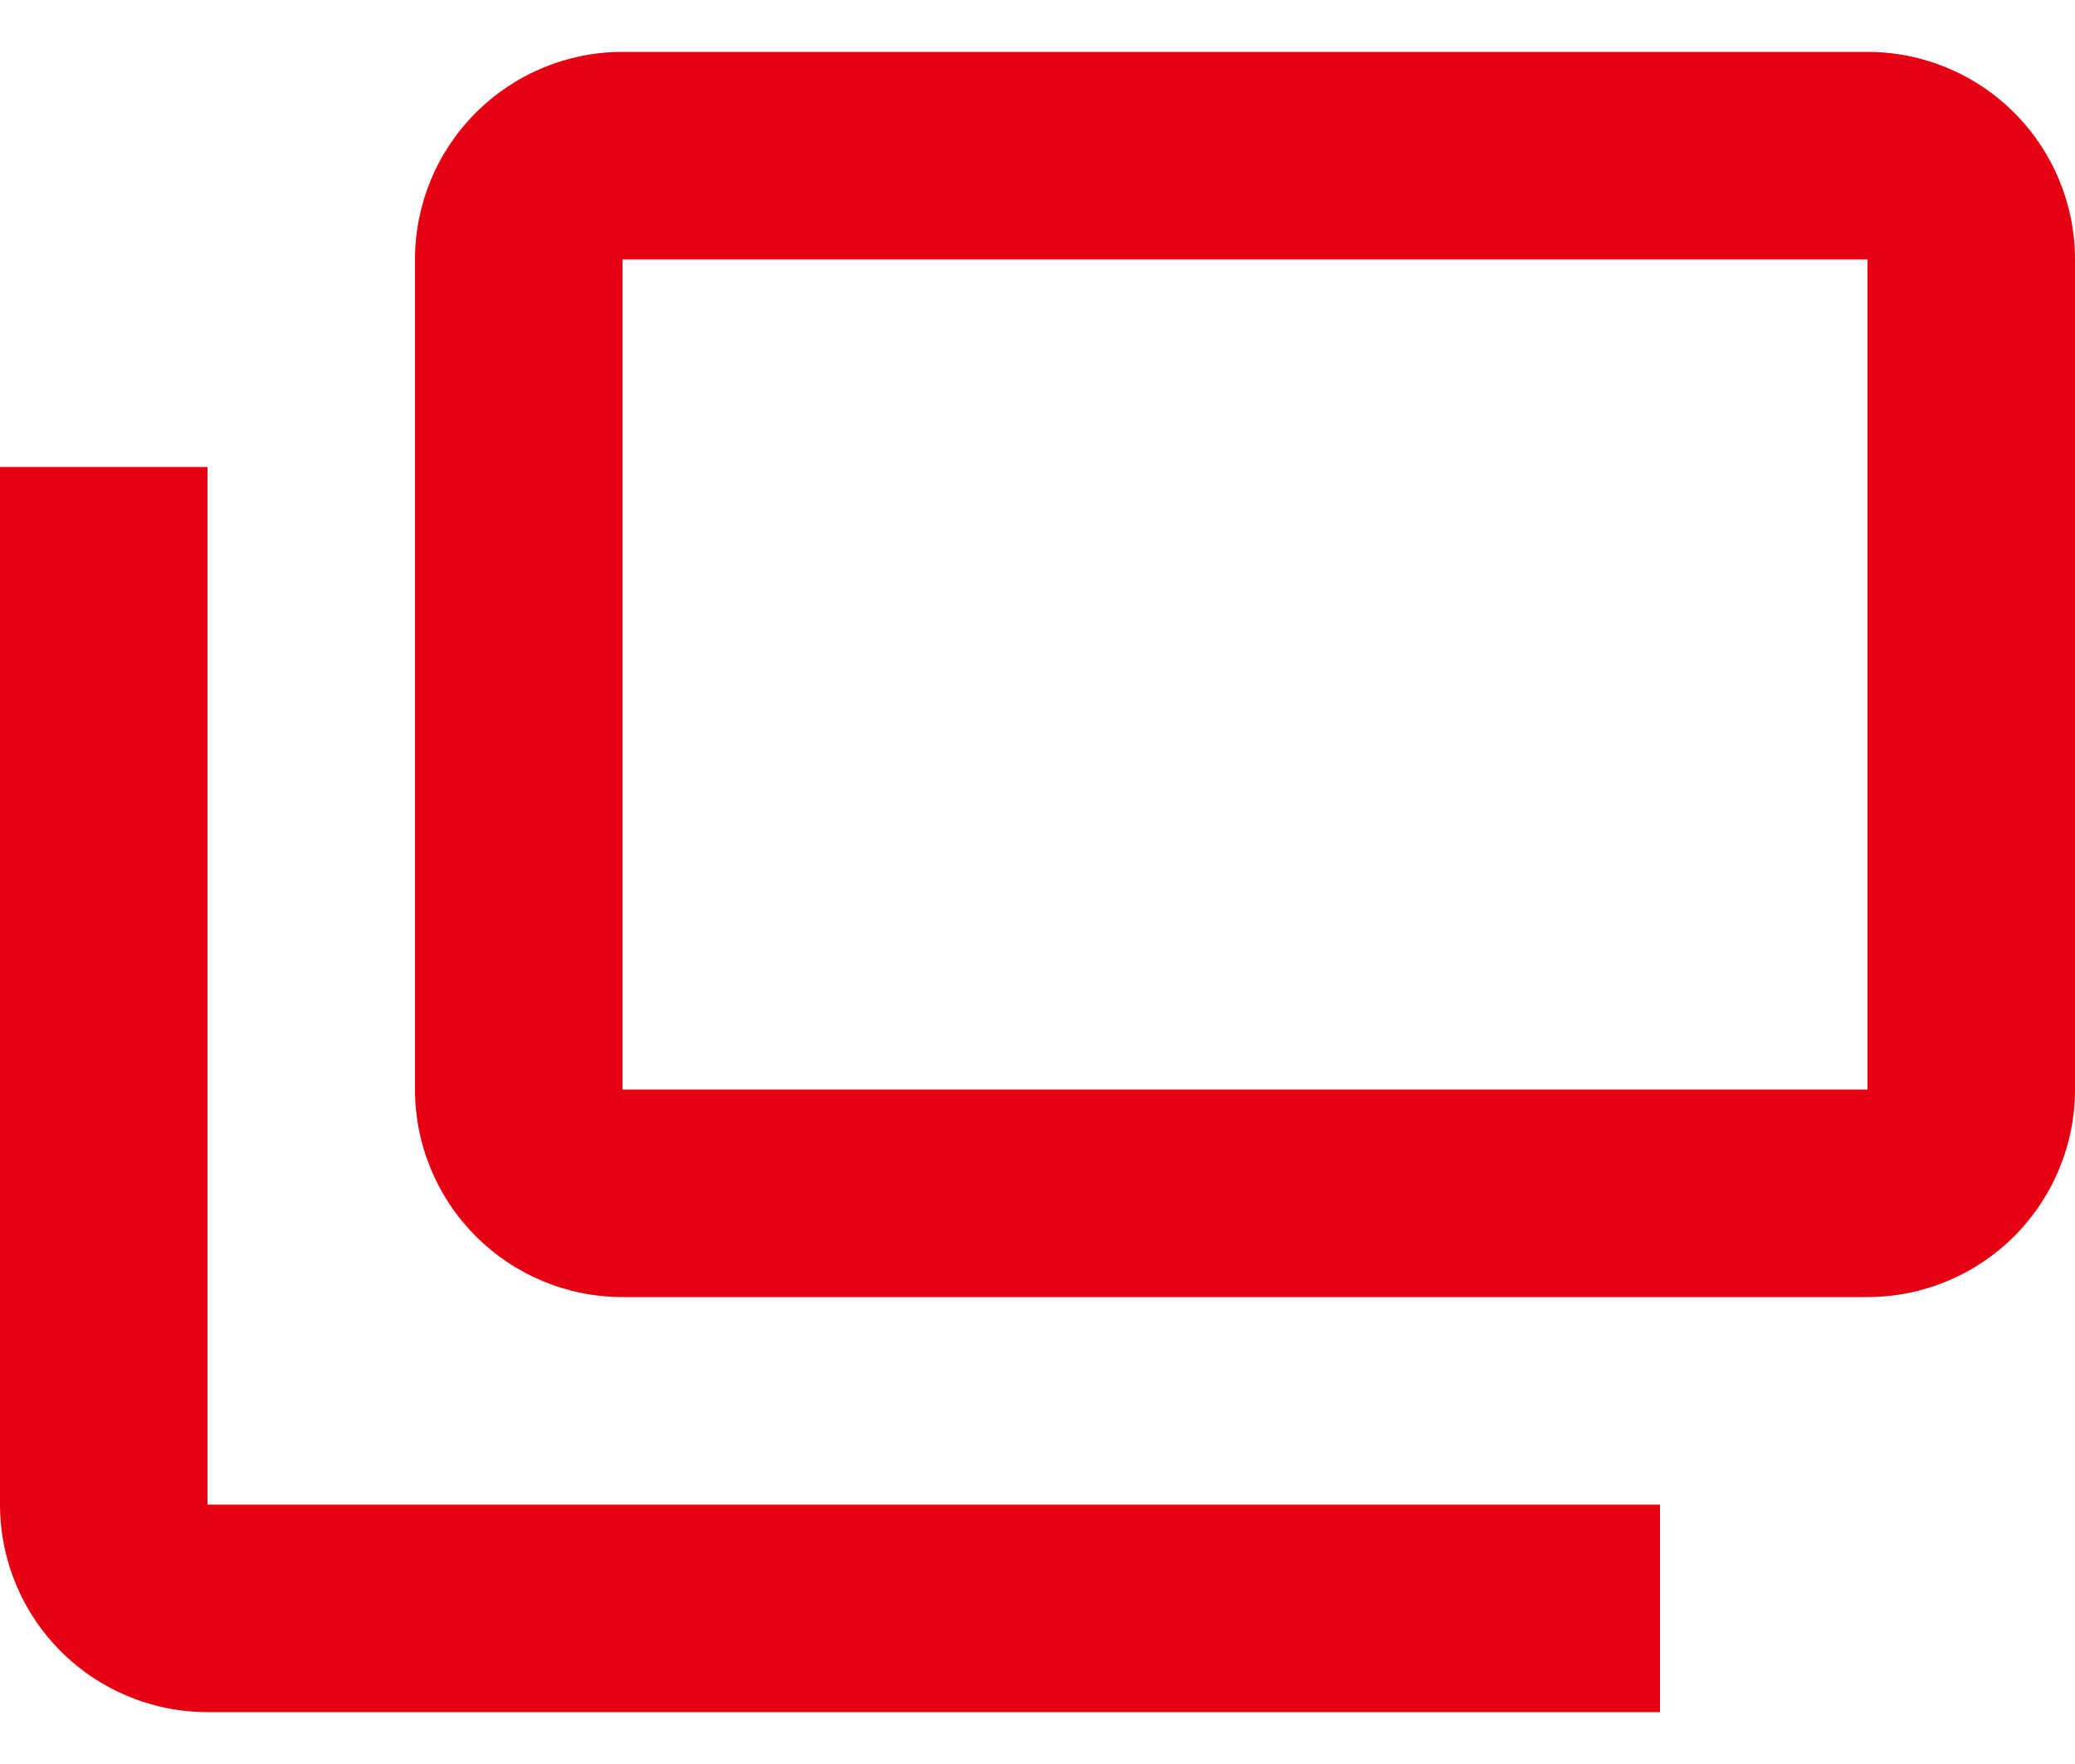 <svg viewBox="0 0 20 17" fill="none" xmlns="http://www.w3.org/2000/svg">
<path d="M16 14.5V16.5H2C1.47 16.5 0.961 16.289 0.586 15.914C0.211 15.539 0 15.03 0 14.5V4.5H2V14.5M20 2.5V10.5C20 11.03 19.789 11.539 19.414 11.914C19.039 12.289 18.53 12.5 18 12.5H6C5.47 12.5 4.961 12.289 4.586 11.914C4.211 11.539 4 11.03 4 10.5V2.5C4 1.97 4.211 1.461 4.586 1.086C4.961 0.711 5.47 0.5 6 0.5H18C18.53 0.5 19.039 0.711 19.414 1.086C19.789 1.461 20 1.97 20 2.5ZM18 2.5H6V10.5H18V2.5Z" fill="#E50012"/>
</svg>

